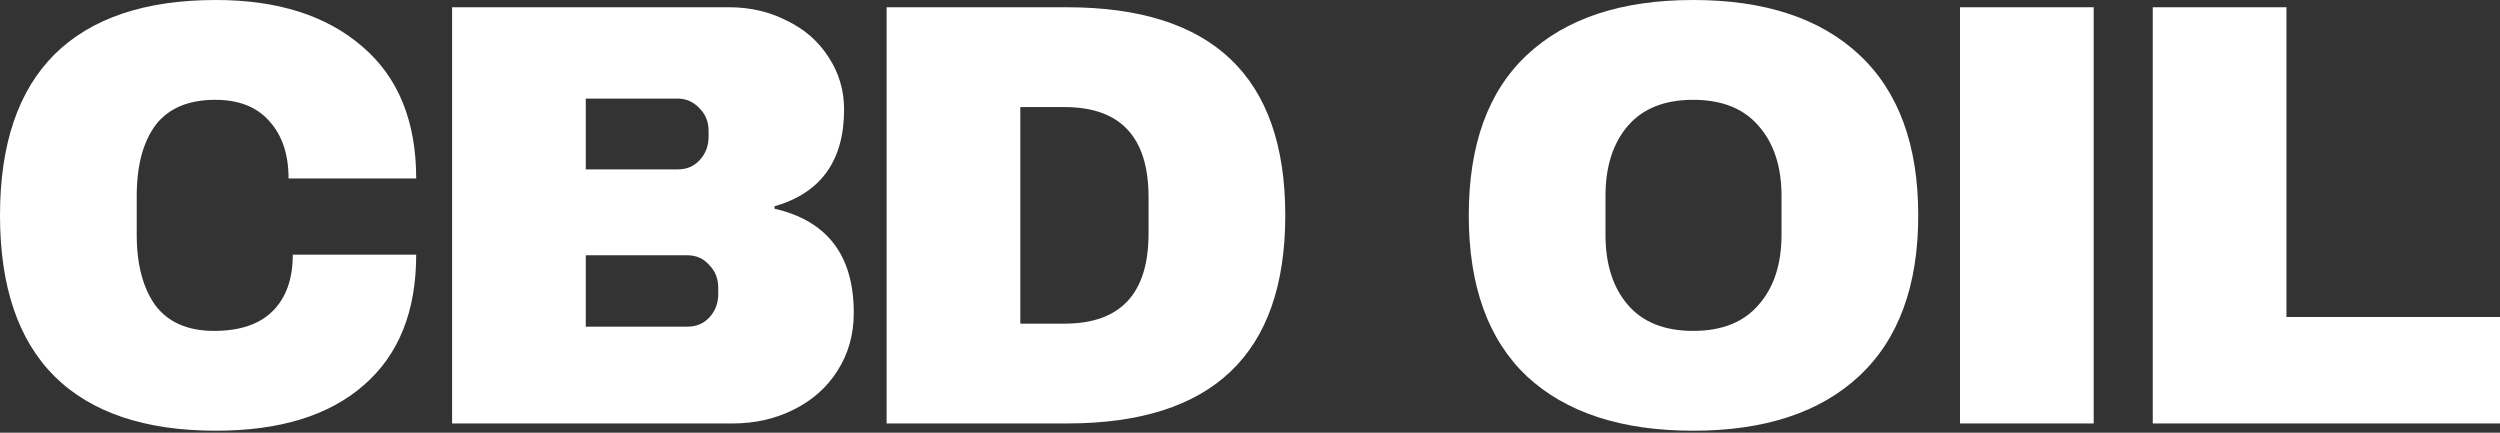 <?xml version="1.0" encoding="utf-8"?>
<svg xmlns="http://www.w3.org/2000/svg" fill="none" height="100%" overflow="visible" preserveAspectRatio="none" style="display: block;" viewBox="0 0 728 126" width="100%">
<rect x="0" y="0" width="728" height="126" fill="#333333" stroke="none"/>
<g id="CBD OIL">
<path d="M62.889 0C80.857 0 95.067 4.521 105.519 13.564C115.971 22.489 121.197 35.29 121.197 51.967H84.028C84.028 44.92 82.148 39.342 78.39 35.232C74.75 31.121 69.524 29.066 62.712 29.066C54.844 29.066 49.031 31.532 45.273 36.465C41.632 41.397 39.812 48.267 39.812 57.075V68.349C39.812 77.04 41.632 83.91 45.273 88.96C49.031 93.892 54.727 96.359 62.36 96.359C69.876 96.359 75.572 94.421 79.447 90.545C83.323 86.67 85.261 81.209 85.261 74.163H121.197C121.197 90.722 116.088 103.405 105.871 112.213C95.771 121.021 81.444 125.425 62.889 125.425C42.219 125.425 26.541 120.14 15.854 109.57C5.285 99.001 0 83.382 0 62.712C0 42.043 5.285 26.424 15.854 15.854C26.541 5.285 42.219 0 62.889 0Z" fill="white"/>
<path d="M212.327 2.114C218.434 2.114 224.012 3.406 229.062 5.989C234.229 8.456 238.281 11.979 241.217 16.559C244.27 21.139 245.797 26.248 245.797 31.885C245.797 46.799 239.044 56.194 225.539 60.07V60.775C240.923 64.298 248.616 74.397 248.616 91.074C248.616 97.415 247.03 103.053 243.859 107.985C240.806 112.8 236.578 116.558 231.176 119.259C225.774 121.96 219.843 123.311 213.384 123.311H131.647V2.114H212.327ZM170.578 49.324H197.354C199.937 49.324 202.051 48.444 203.695 46.682C205.457 44.803 206.338 42.513 206.338 39.812V38.05C206.338 35.467 205.457 33.294 203.695 31.532C201.934 29.653 199.82 28.714 197.354 28.714H170.578V49.324ZM170.578 95.126H200.172C202.756 95.126 204.87 94.245 206.514 92.483C208.275 90.604 209.156 88.314 209.156 85.613V83.851C209.156 81.15 208.275 78.919 206.514 77.157C204.87 75.278 202.756 74.339 200.172 74.339H170.578V95.126Z" fill="white"/>
<path d="M310.68 2.114C353.075 2.114 374.273 22.313 374.273 62.712C374.273 103.111 353.075 123.311 310.68 123.311H258.185V2.114H310.68ZM297.116 94.245H309.975C326.299 94.245 334.461 85.496 334.461 67.997V57.428C334.461 39.929 326.299 31.18 309.975 31.18H297.116V94.245Z" fill="white"/>
<path d="M493.061 0C513.966 0 530.113 5.343 541.505 16.03C552.896 26.717 558.592 42.278 558.592 62.712C558.592 83.147 552.896 98.707 541.505 109.394C530.113 120.081 513.966 125.425 493.061 125.425C472.157 125.425 456.009 120.14 444.618 109.57C433.344 98.883 427.707 83.264 427.707 62.712C427.707 42.16 433.344 26.6 444.618 16.03C456.009 5.343 472.157 0 493.061 0ZM493.061 29.066C484.723 29.066 478.382 31.591 474.036 36.641C469.691 41.691 467.518 48.502 467.518 57.075V68.349C467.518 76.922 469.691 83.734 474.036 88.784C478.382 93.834 484.723 96.359 493.061 96.359C501.4 96.359 507.741 93.834 512.086 88.784C516.549 83.734 518.78 76.922 518.78 68.349V57.075C518.78 48.502 516.549 41.691 512.086 36.641C507.741 31.591 501.4 29.066 493.061 29.066Z" fill="white"/>
<path d="M570.749 123.311V2.114H609.68V123.311H570.749Z" fill="white"/>
<path d="M626.885 2.114H665.816V92.307H728V123.311H626.885V2.114Z" fill="white"/>
</g>
</svg>